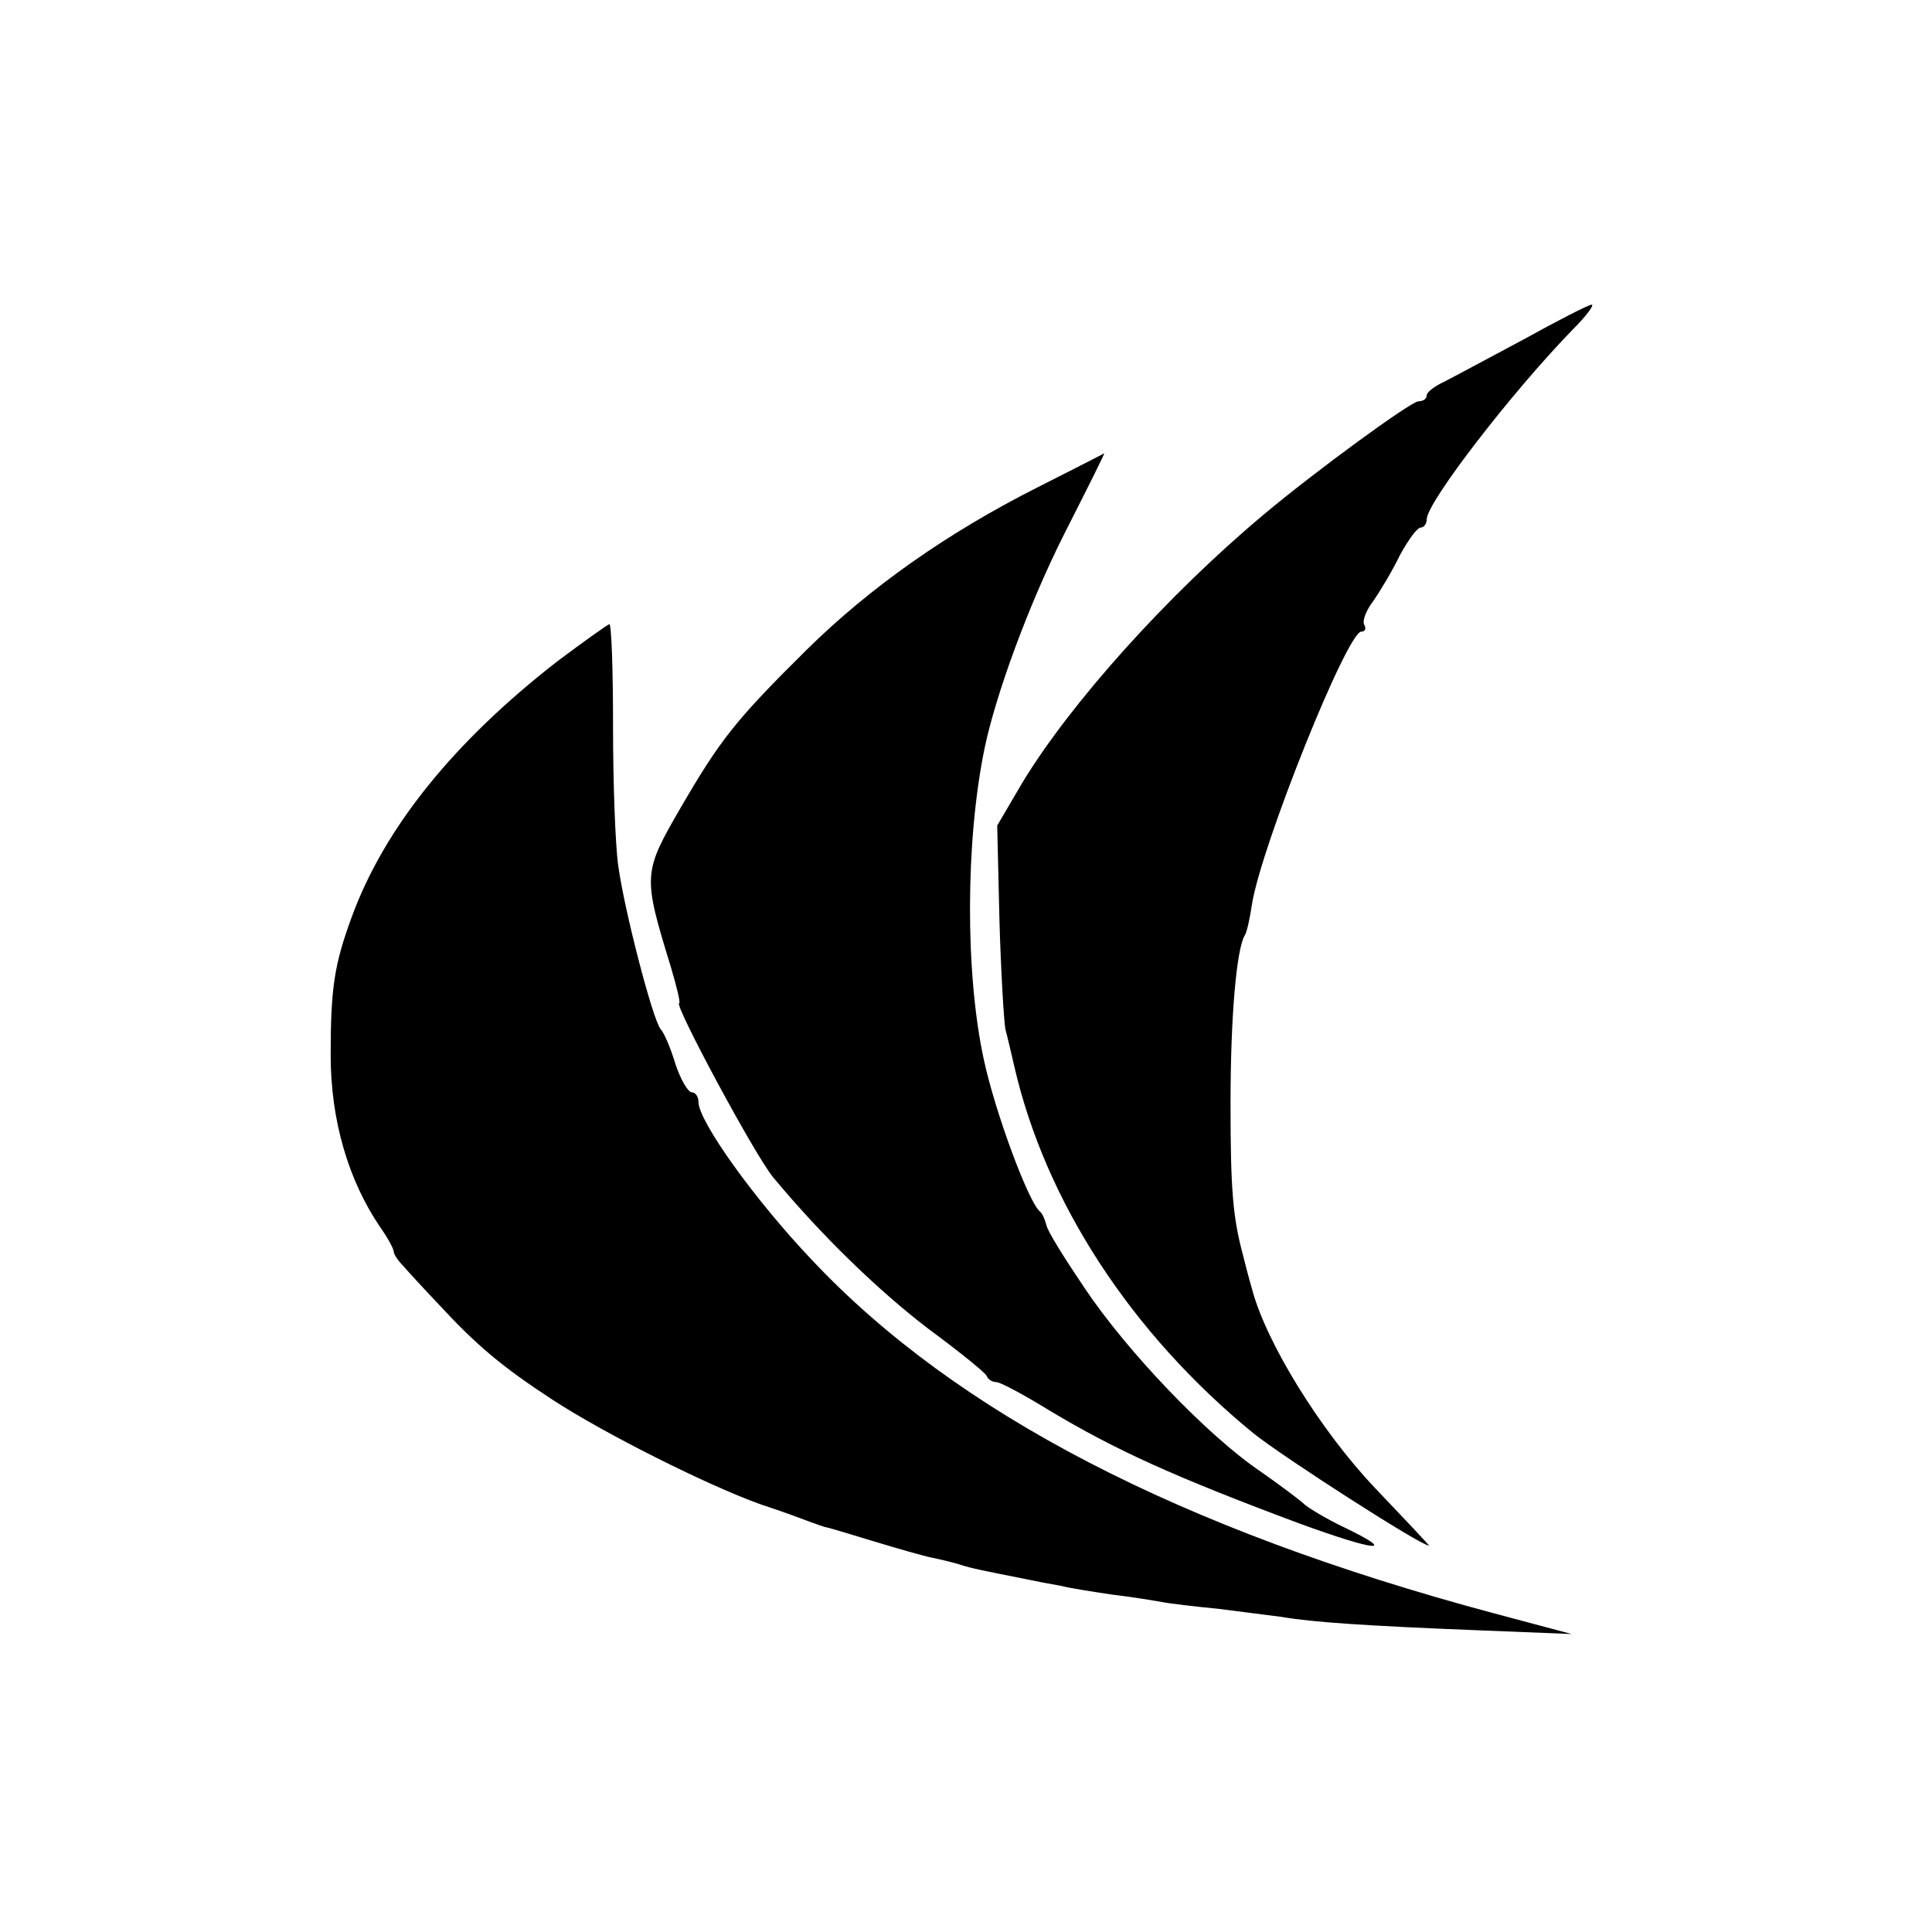 <?xml version="1.0" standalone="no"?>
<!DOCTYPE svg PUBLIC "-//W3C//DTD SVG 20010904//EN"
 "http://www.w3.org/TR/2001/REC-SVG-20010904/DTD/svg10.dtd">
<svg version="1.0" xmlns="http://www.w3.org/2000/svg"
 width="260pt" height="260pt" viewBox="0 0 260 260"
 preserveAspectRatio="xMidYMid meet">
<g transform="translate(0,260) scale(0.1,-0.1)"
fill="#000000" stroke="none">
<path d="M2050 2143 c-47 -25 -95 -51 -107 -57 -13 -6 -23 -14 -23 -18 0 -5
-5 -8 -11 -8 -10 0 -140 -95 -209 -153 -130 -109 -259 -253 -324 -360 l-34
-58 3 -127 c2 -70 6 -136 8 -147 3 -11 8 -33 12 -50 42 -183 158 -360 322
-494 40 -32 225 -151 236 -151 1 0 -32 35 -73 78 -73 77 -146 195 -165 267 -5
17 -10 37 -12 45 -14 52 -17 89 -17 205 0 117 8 207 19 226 3 4 7 23 10 43 13
79 128 366 147 366 5 0 7 4 4 9 -3 5 2 19 12 32 9 13 26 41 36 62 11 20 23 37
28 37 4 0 8 5 8 11 0 23 116 173 197 256 18 18 29 33 25 33 -4 0 -45 -21 -92
-47z"/>
<path d="M1396 1944 c-121 -61 -226 -135 -311 -219 -96 -95 -116 -121 -169
-212 -51 -88 -51 -91 -13 -215 8 -27 13 -48 11 -48 -8 0 103 -207 127 -235 64
-77 140 -151 208 -203 42 -31 78 -60 79 -64 2 -5 8 -8 13 -8 5 0 37 -17 71
-38 90 -54 170 -90 336 -152 104 -38 135 -41 60 -5 -23 11 -46 25 -52 30 -6 6
-33 26 -60 45 -71 48 -179 161 -236 246 -27 40 -51 78 -52 86 -2 7 -5 15 -9
18 -16 15 -60 134 -75 204 -25 115 -25 293 1 419 15 72 59 193 108 290 30 59
54 107 53 107 -1 -1 -41 -21 -90 -46z"/>
<path d="M750 1710 c-139 -108 -233 -224 -277 -345 -23 -63 -28 -94 -28 -185
0 -88 24 -169 67 -232 10 -14 18 -29 18 -33 0 -3 6 -12 13 -19 6 -7 28 -31 48
-52 50 -54 84 -83 153 -128 69 -45 208 -115 281 -141 28 -9 57 -20 65 -23 8
-3 17 -6 20 -7 3 0 32 -9 65 -19 33 -10 68 -20 78 -22 10 -2 27 -6 37 -9 18
-6 35 -9 90 -20 14 -3 35 -7 47 -9 11 -3 43 -8 70 -12 26 -3 56 -8 67 -10 10
-2 44 -6 75 -9 31 -4 70 -9 86 -11 40 -7 113 -12 265 -18 l125 -5 -105 28
c-422 113 -723 269 -917 475 -77 81 -153 187 -153 213 0 7 -4 13 -9 13 -5 0
-15 17 -22 38 -6 20 -15 42 -20 47 -11 14 -49 161 -57 220 -4 28 -7 112 -7
187 0 76 -2 138 -5 138 -3 -1 -34 -23 -70 -50z"/>
</g>
</svg>
